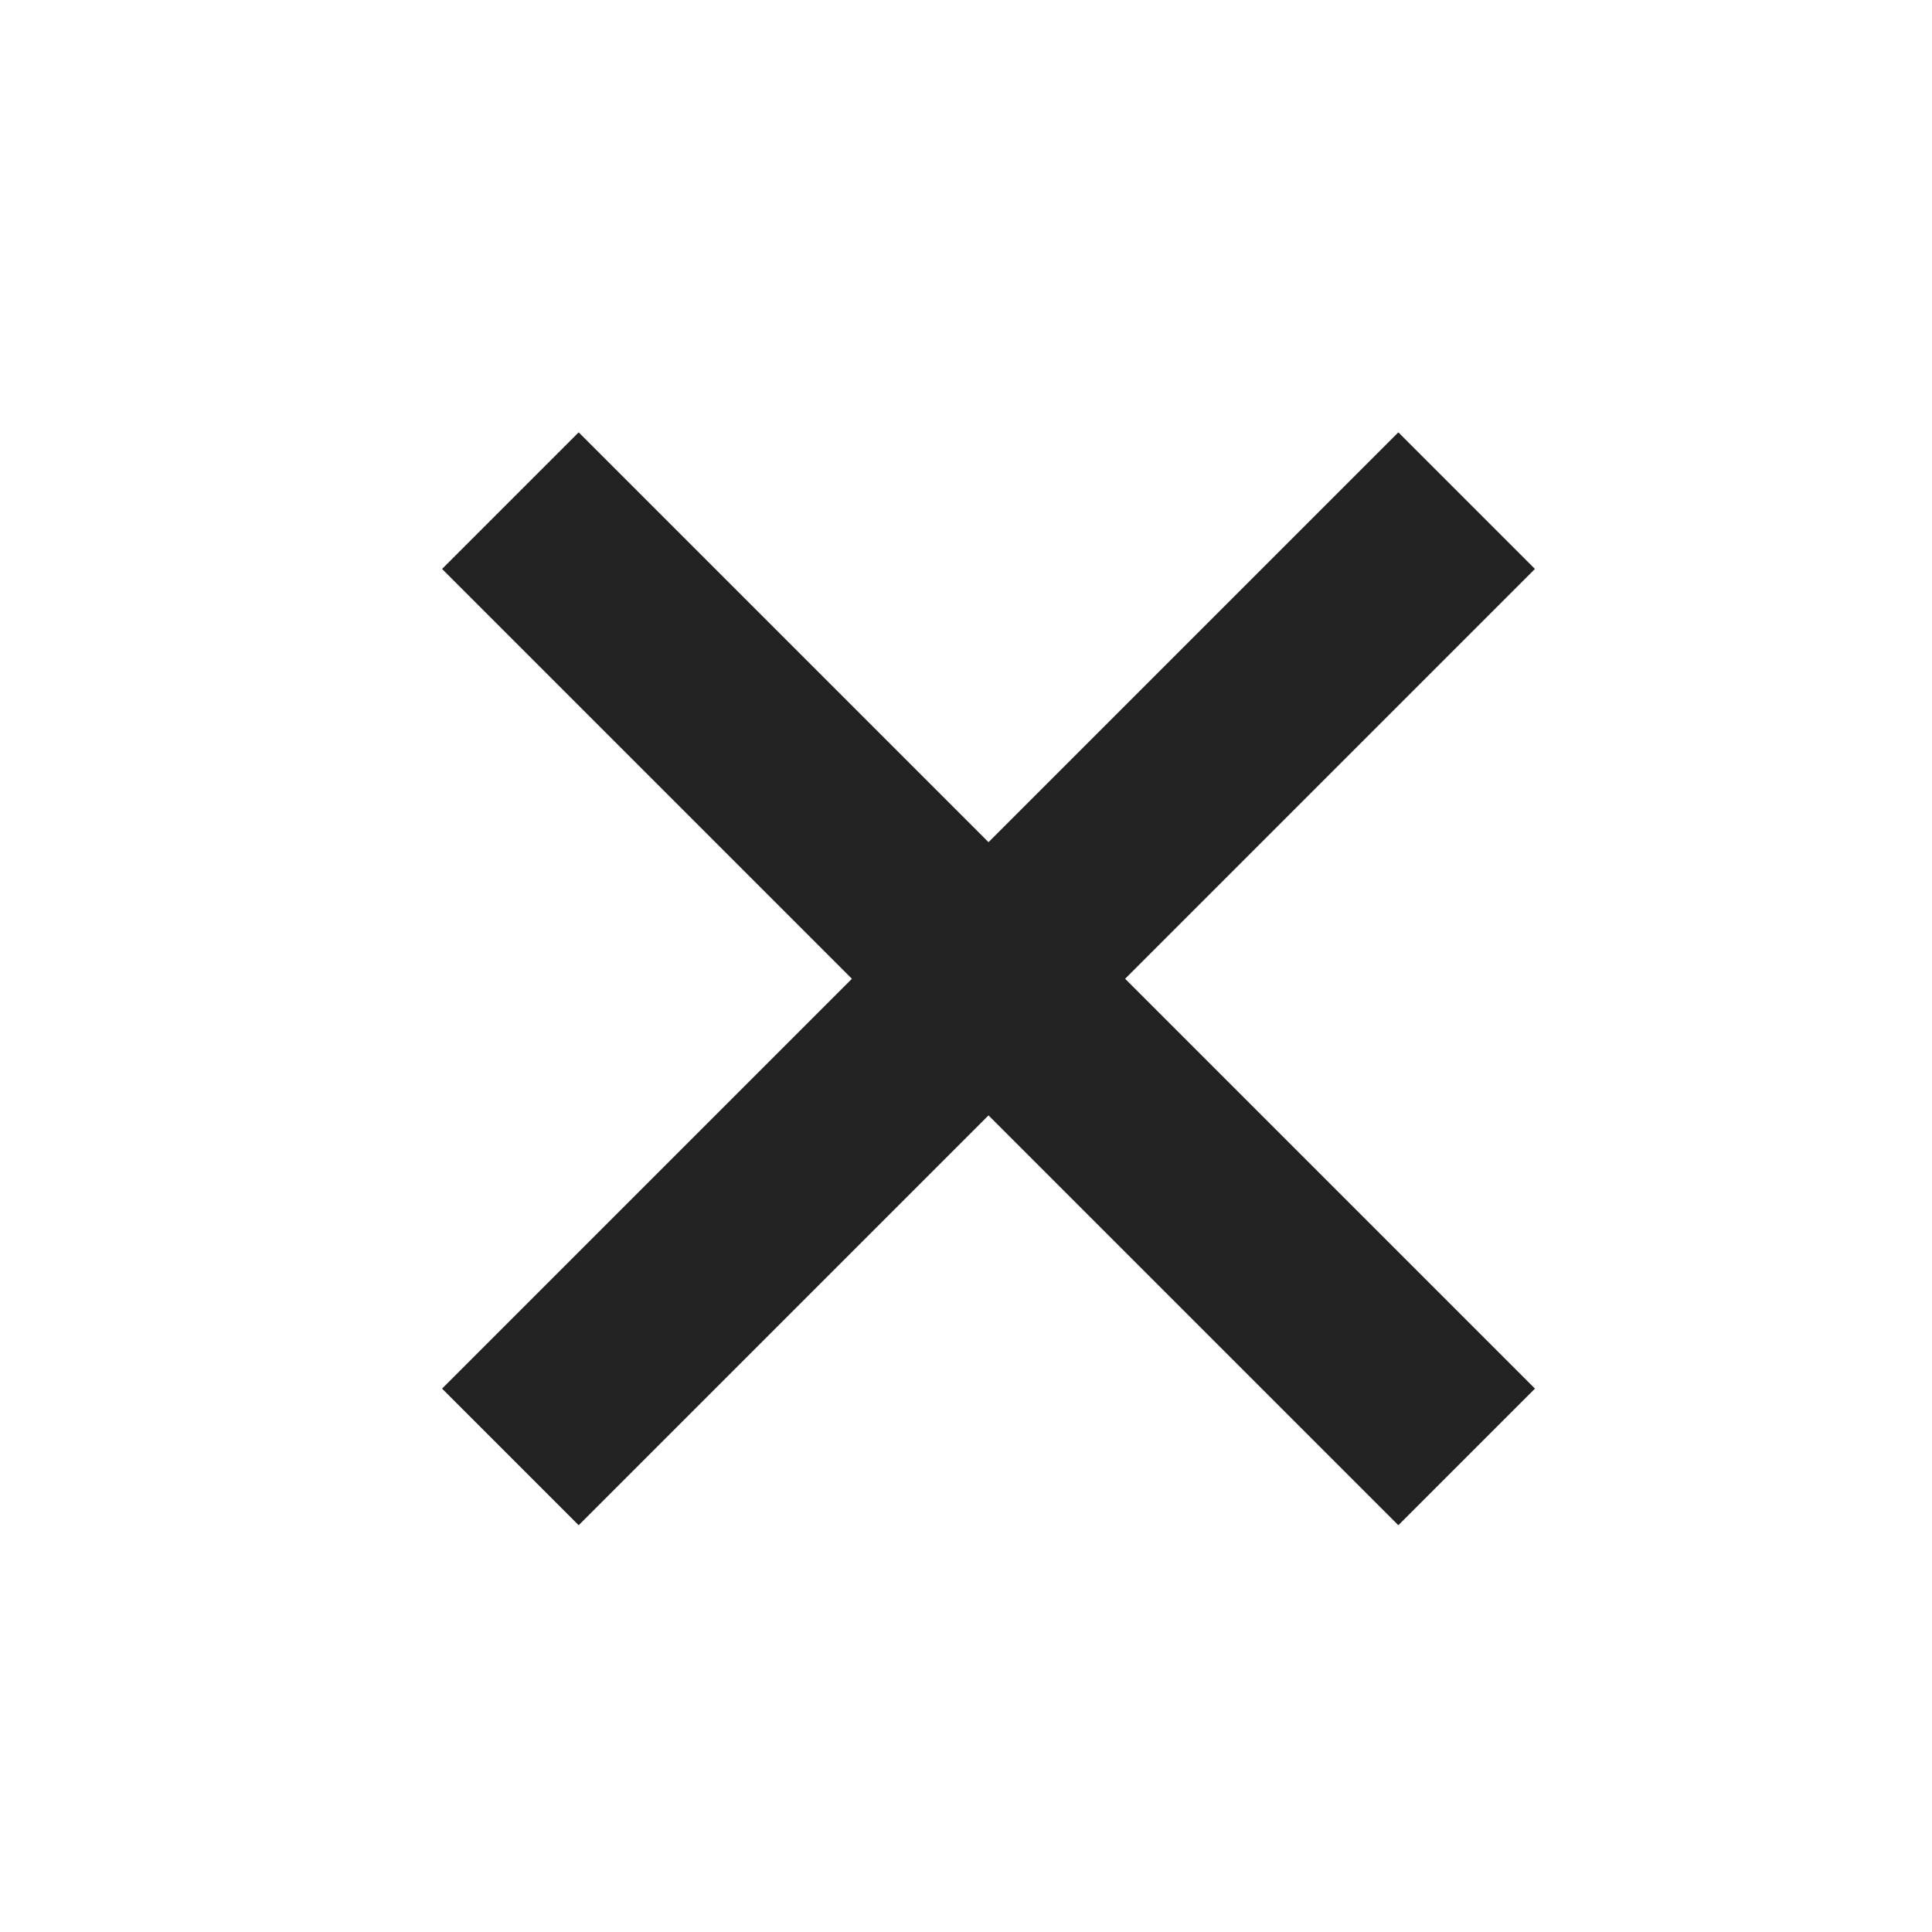 <svg width="30" height="30" viewBox="0 0 30 30" fill="none" xmlns="http://www.w3.org/2000/svg">
<path d="M7.925 7.774L22.774 22.623M22.774 7.774L7.925 22.623" stroke="#222222" stroke-width="3"/>
</svg>
